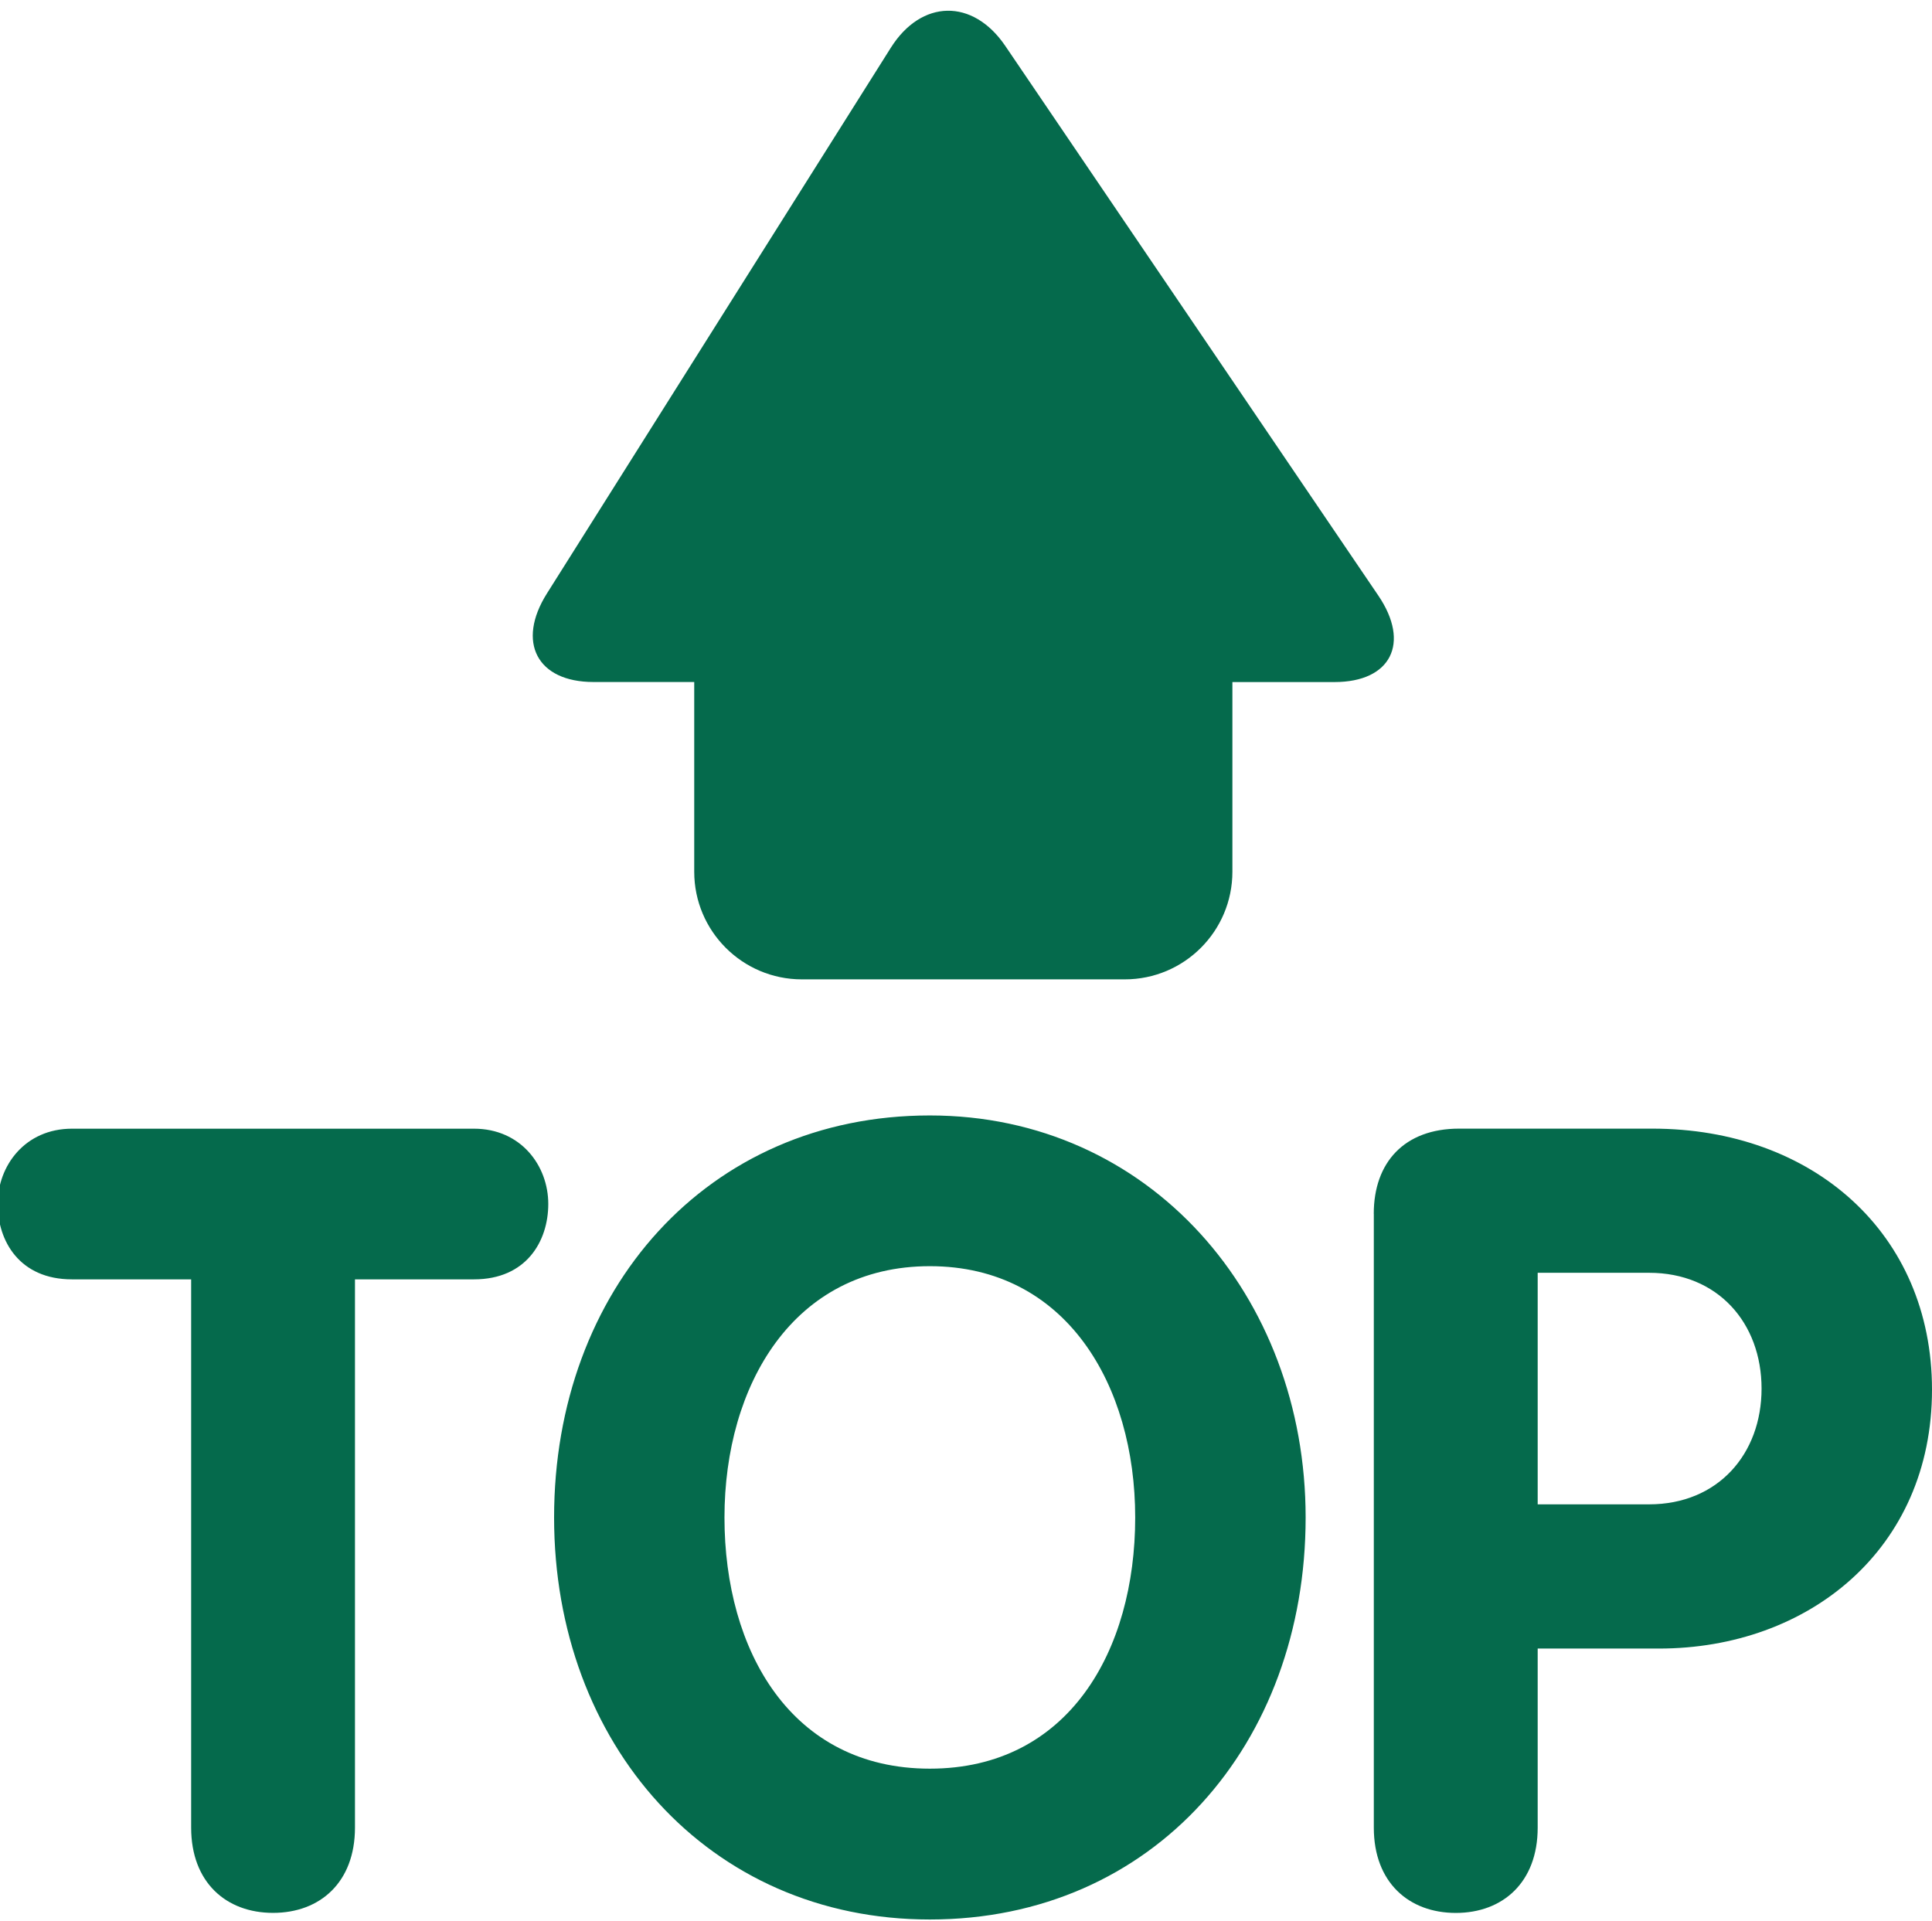 <?xml version="1.0" encoding="UTF-8" standalone="no"?><svg xmlns="http://www.w3.org/2000/svg" xmlns:xlink="http://www.w3.org/1999/xlink" fill="#000000" height="35.7" preserveAspectRatio="xMidYMid meet" version="1" viewBox="0.1 -0.2 35.9 35.7" width="35.9" zoomAndPan="magnify"><g id="change1_1"><path d="M25.711 10.867L18.779.652c-.602-.885-1.558-.867-2.127.037l-6.39 10.141c-.569.904-.181 1.644.865 1.644H13V16c0 1.104.896 2 2 2h6c1.105 0 2-.896 2-2v-3.525h1.898c1.047 0 1.414-.723.813-1.608zM3.651 23.575H1.438c-.975 0-1.381-.712-1.381-1.401 0-.71.508-1.399 1.381-1.399h7.469c.874 0 1.381.689 1.381 1.399 0 .69-.406 1.401-1.381 1.401H6.696v10.189c0 1.016-.649 1.584-1.522 1.584s-1.522-.568-1.522-1.584V23.575zM10.396 28c0-4.222 2.841-7.471 6.982-7.471 4.079 0 6.983 3.351 6.983 7.471 0 4.201-2.821 7.471-6.983 7.471-4.121 0-6.982-3.27-6.982-7.471zm10.798 0c0-2.456-1.279-4.67-3.816-4.67s-3.816 2.214-3.816 4.67c0 2.476 1.239 4.668 3.816 4.668 2.578 0 3.816-2.192 3.816-4.668zm4.433-5.644c0-.954.569-1.582 1.585-1.582h3.591c2.985 0 5.197 1.947 5.197 4.851 0 2.963-2.293 4.811-5.074 4.811h-2.253v3.329c0 1.016-.649 1.584-1.521 1.584-.874 0-1.524-.568-1.524-1.584V22.356zm3.046 5.4h2.071c1.277 0 2.089-.934 2.089-2.151 0-1.219-.812-2.152-2.089-2.152h-2.071v4.303z" fill="#056a4c"/></g></svg>